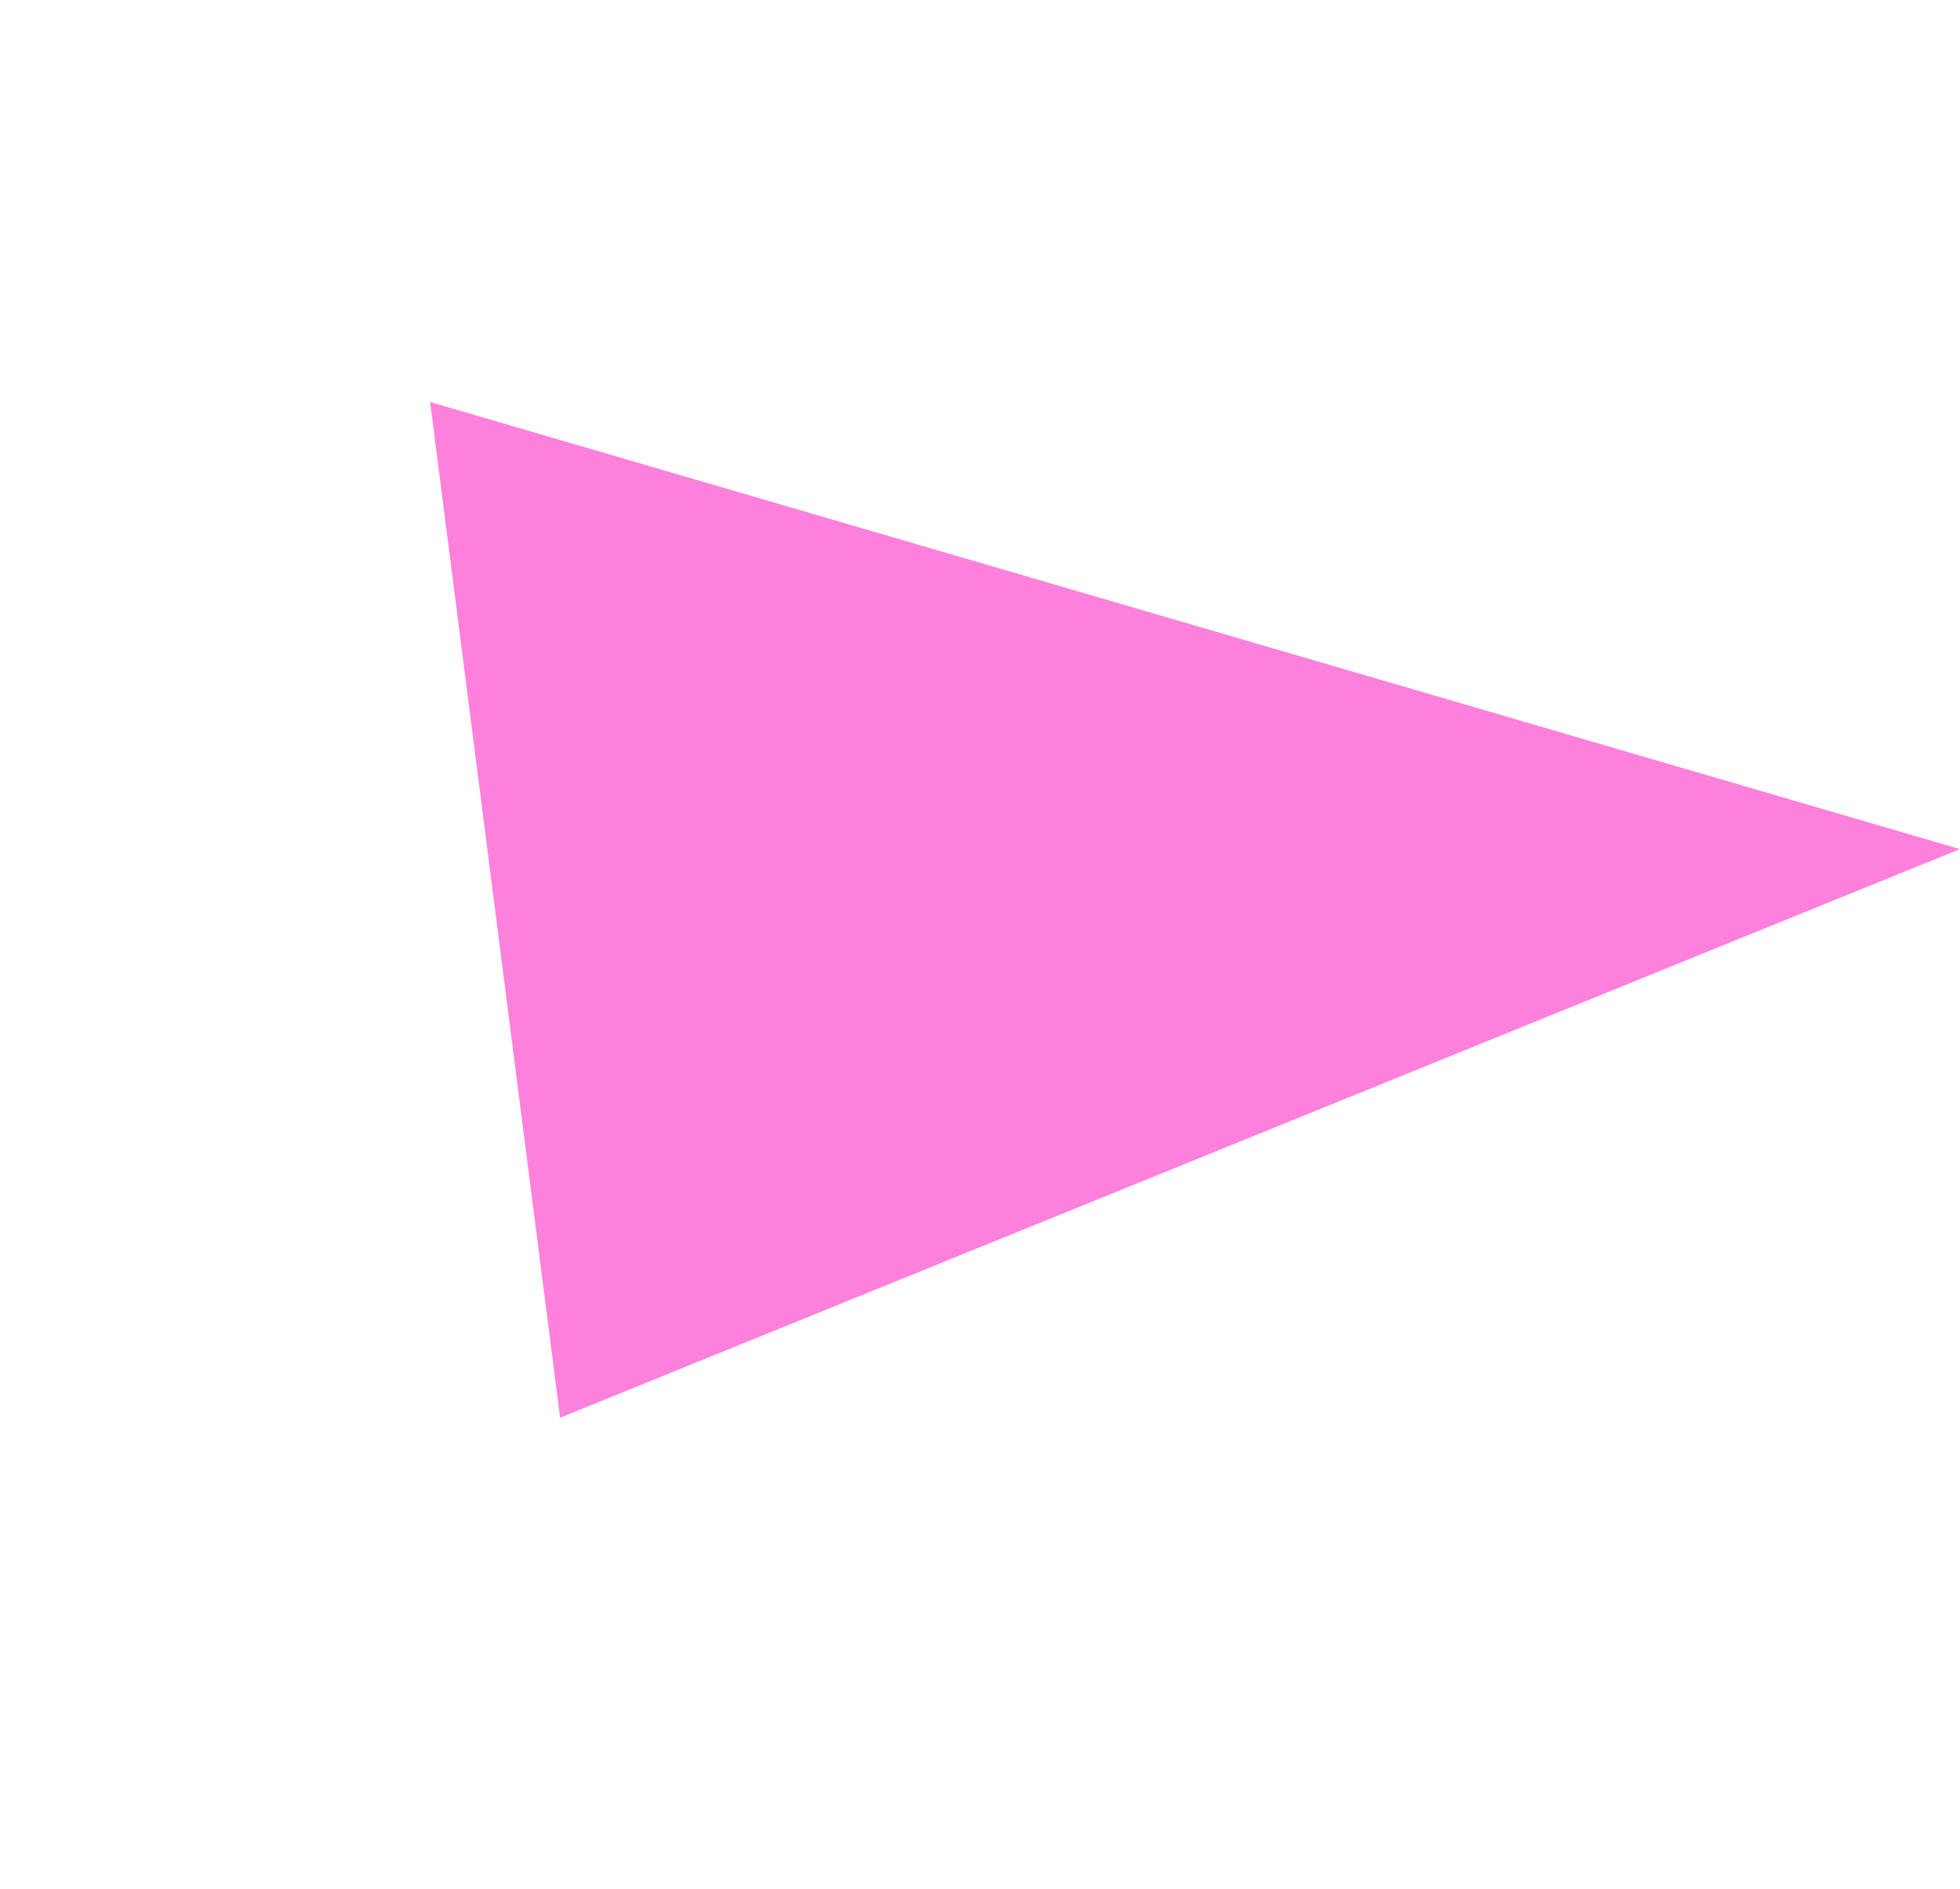 <svg xmlns="http://www.w3.org/2000/svg" width="48.833" height="47.057" viewBox="0 0 48.833 47.057">
  <path id="Path_9061" data-name="Path 9061" d="M-18230.541-7548.5l-37.828,12.081,16.834,19.165Z" transform="translate(10941.568 16473.531) rotate(34)" fill="#fd81dc"/>
</svg>
